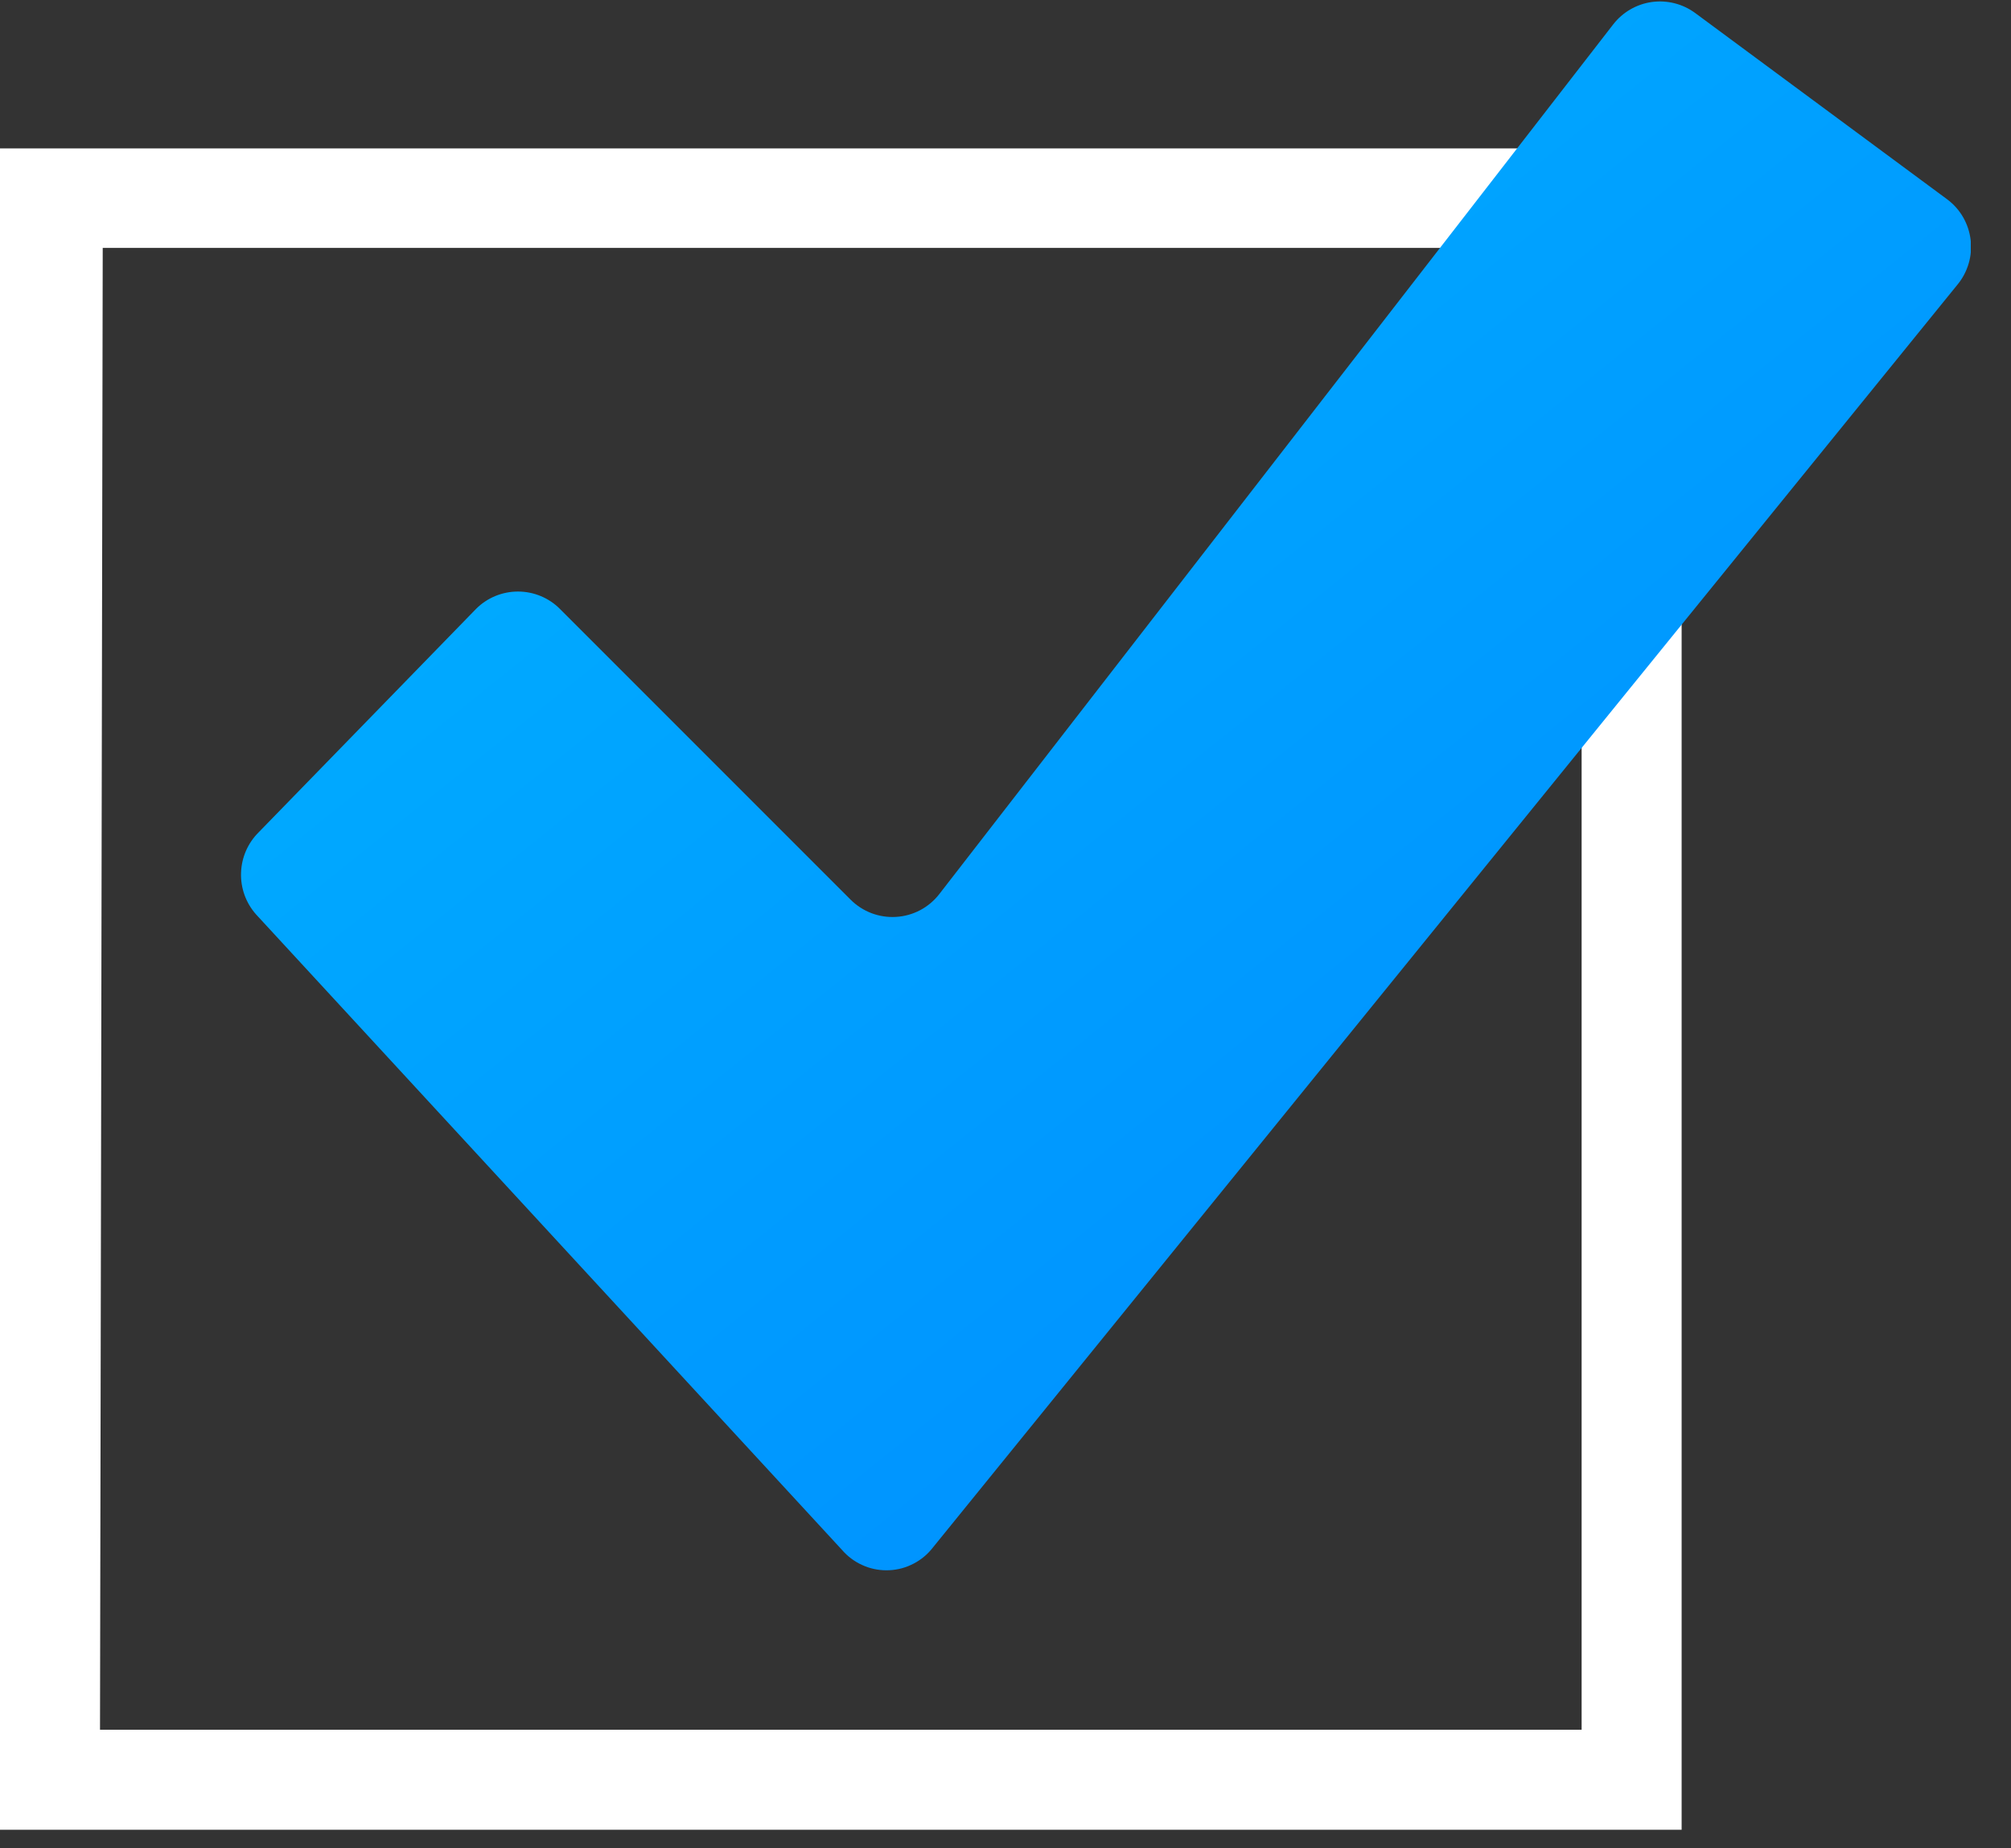 <svg width="37" height="34" viewBox="0 0 37 34" fill="none" xmlns="http://www.w3.org/2000/svg">
<rect x="0" y="0" width="37" height="34" fill="#333333" stroke="none"/>
<g id="check mark" clip-path="url(#clip0_659_2042)">
<path id="Vector" d="M30.94 33.66H0V2.73H30.94V33.66ZM1.84 31.82H29.1V4.56H1.89L1.84 31.82Z" fill="white"/>
<path id="Vector_2" d="M4.71 16.82L15.49 28.51C15.591 28.628 15.717 28.723 15.859 28.788C16 28.854 16.154 28.887 16.31 28.887C16.466 28.887 16.62 28.854 16.761 28.788C16.903 28.723 17.029 28.628 17.13 28.51L36.02 5.23C36.113 5.116 36.181 4.985 36.222 4.844C36.263 4.703 36.275 4.555 36.257 4.41C36.239 4.264 36.192 4.123 36.119 3.996C36.046 3.869 35.947 3.758 35.83 3.67L31.19 0.24C30.961 0.071 30.674 -0.002 30.392 0.037C30.11 0.076 29.854 0.225 29.68 0.45L17.28 16.45C17.185 16.572 17.065 16.672 16.929 16.744C16.792 16.816 16.642 16.858 16.488 16.867C16.333 16.877 16.179 16.853 16.035 16.799C15.89 16.744 15.759 16.659 15.65 16.55L10.3 11.2C10.096 10.996 9.819 10.882 9.53 10.882C9.241 10.882 8.964 10.996 8.76 11.2L4.76 15.31C4.56 15.508 4.444 15.774 4.435 16.055C4.425 16.336 4.524 16.61 4.71 16.82Z" fill="url(#paint0_linear_659_2042)"/>
</g>
<defs>
<linearGradient id="paint0_linear_659_2042" x1="4.11" y1="-9.93" x2="41.45" y2="36.59" gradientUnits="userSpaceOnUse">
<stop stop-color="#00BEFF"/>
<stop offset="1" stop-color="#007DFF"/>
</linearGradient>
<clipPath id="clip0_659_2042">
<rect width="36.26" height="33.66" fill="white"/>
</clipPath>
</defs>
</svg>
